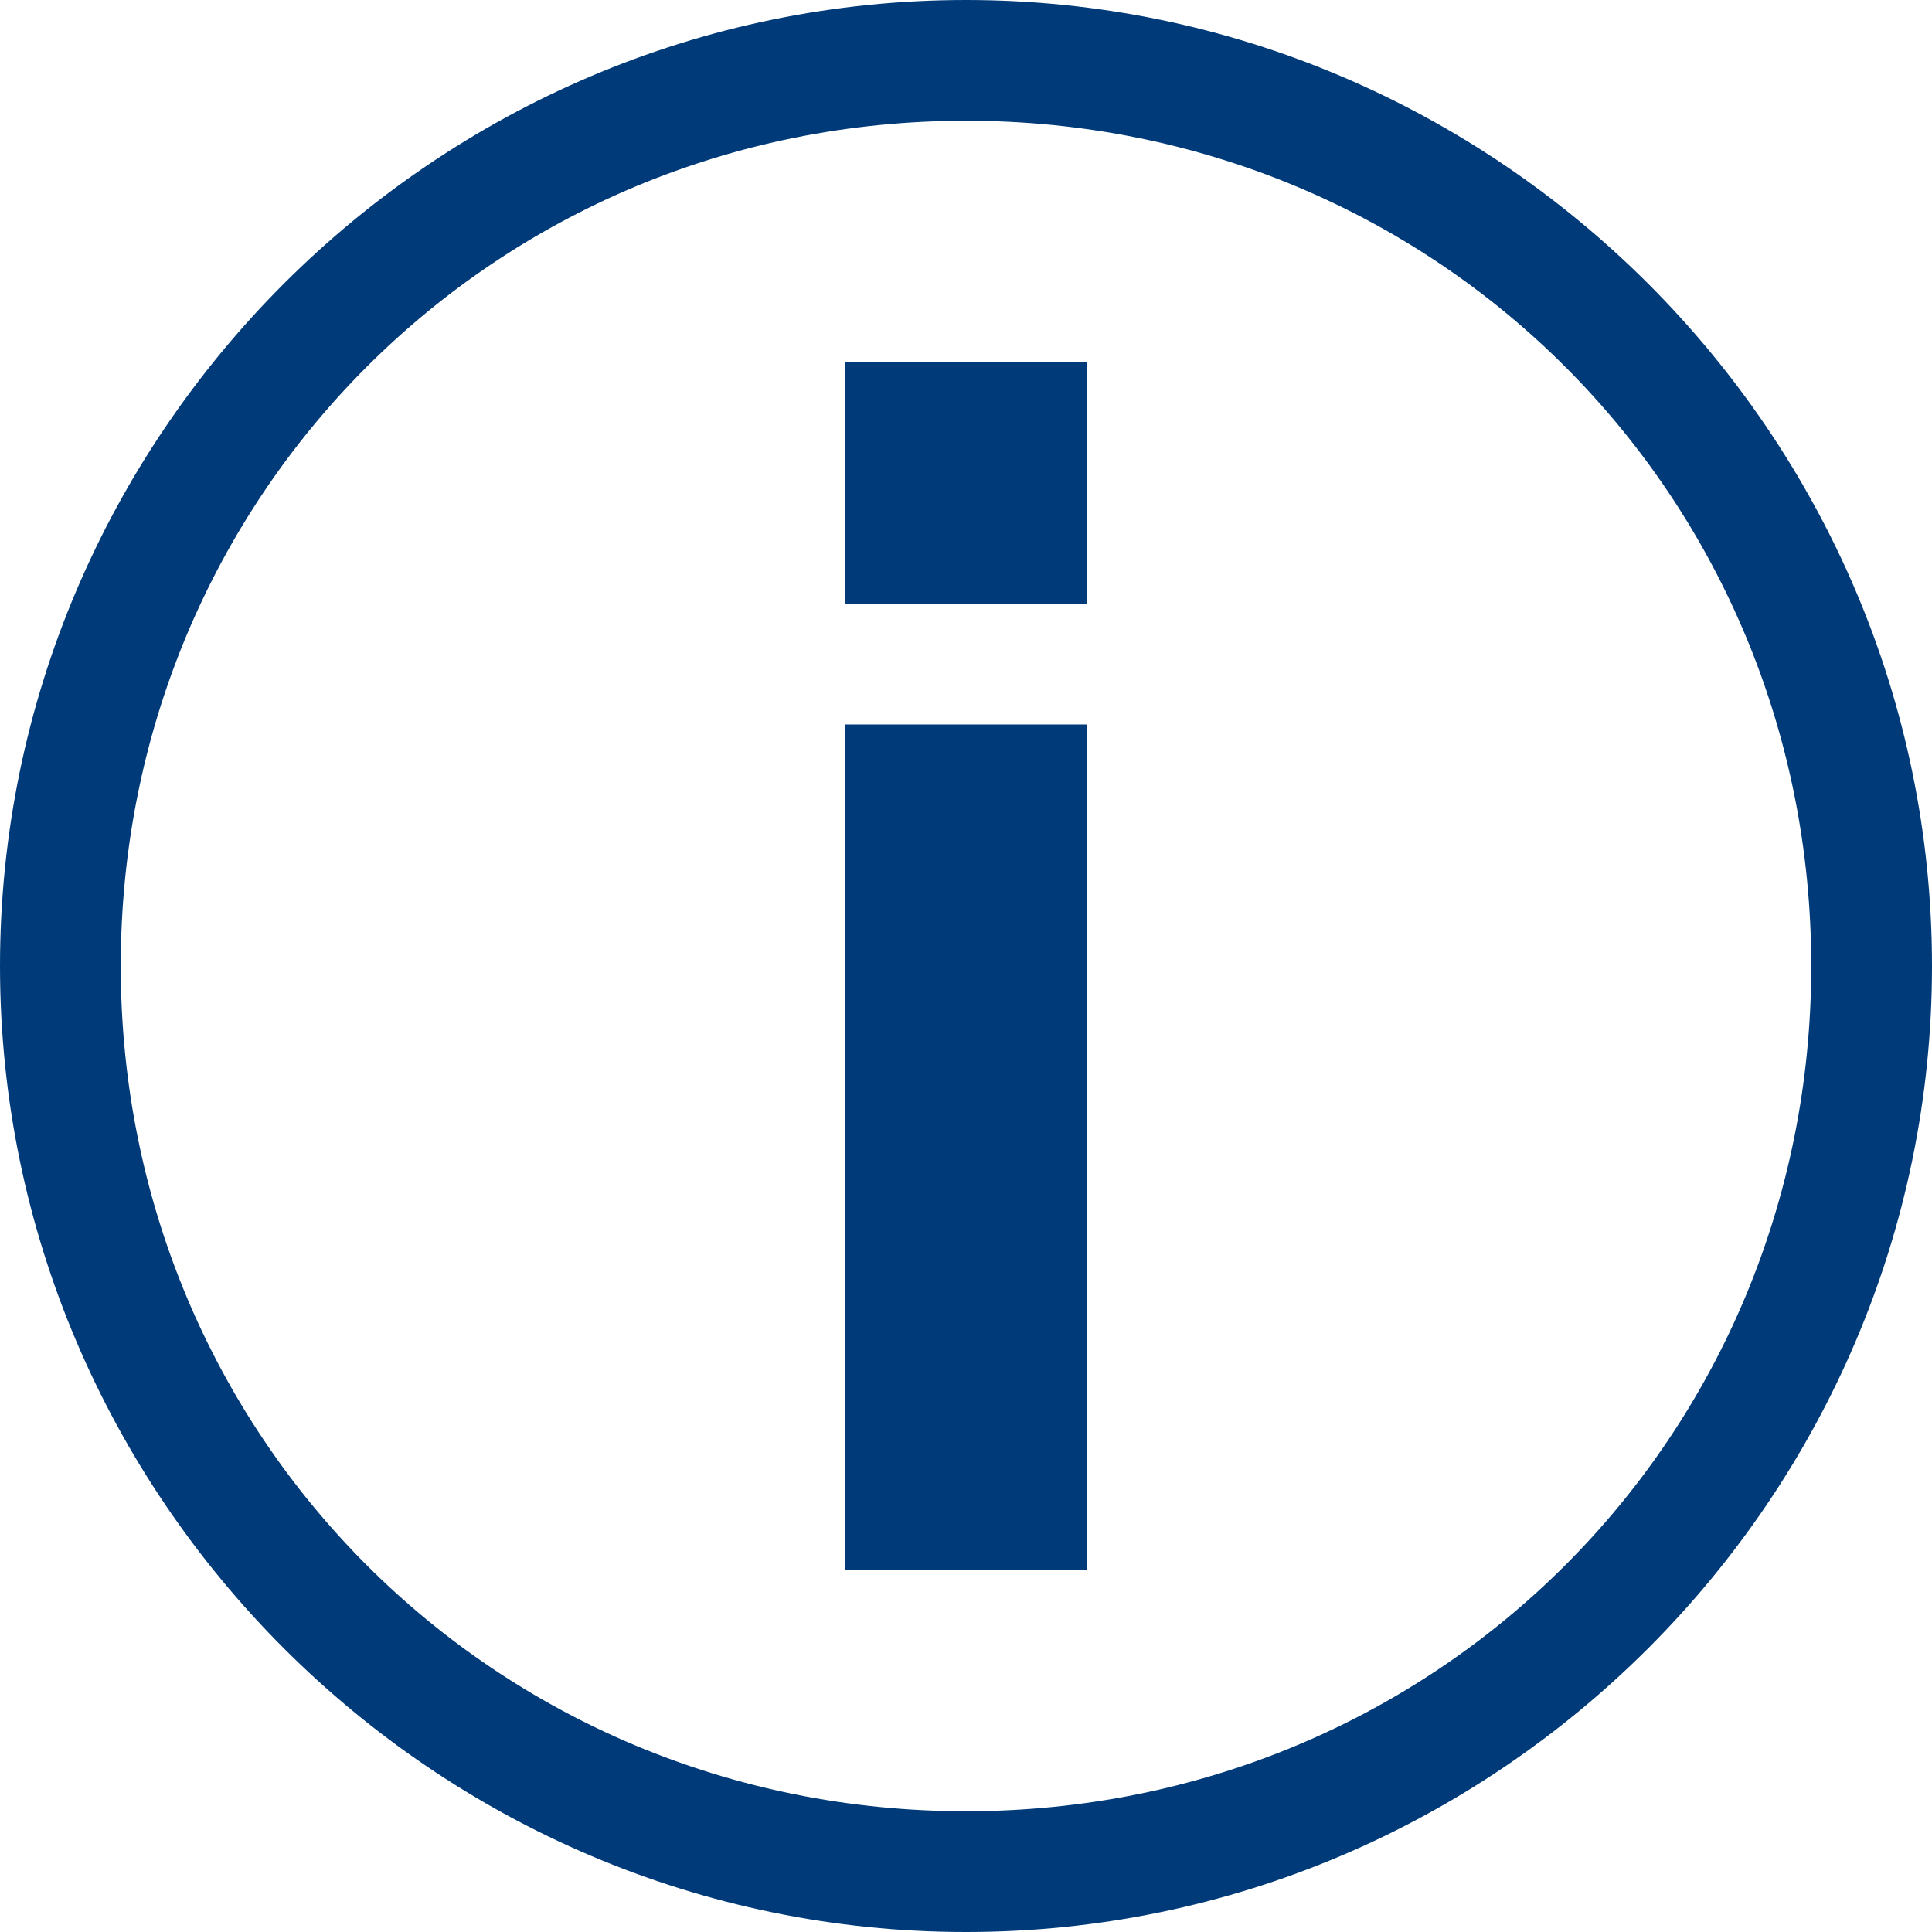 <?xml version="1.0" encoding="UTF-8"?>
<!-- https://github.com/vaadin/web-components/tree/main/packages/icons -->
<!-- Licence CC-BY 4.0 -->
<!-- The color has been changed. -->
<!-- Generated by IcoMoon.io -->
<!DOCTYPE svg PUBLIC "-//W3C//DTD SVG 1.1//EN" "http://www.w3.org/Graphics/SVG/1.1/DTD/svg11.dtd">
<svg version="1.1" xmlns="http://www.w3.org/2000/svg" width="16" height="16"
     viewBox="0 0 16 16">
    <path fill="rgb(0, 58, 121)"
          d="M8 1c3.9 0 7 3.1 7 7s-3.1 7-7 7-7-3.1-7-7 3.1-7 7-7zM8 0c-4.4 0-8 3.6-8 8s3.6 8 8 8 8-3.6 8-8-3.6-8-8-8v0z"/>
    <path fill="rgb(0, 58, 121)" d="M7 6h2v7h-2v-7z"/>
    <path fill="rgb(0, 58, 121)" d="M7 3h2v2h-2v-2z"/>
</svg>